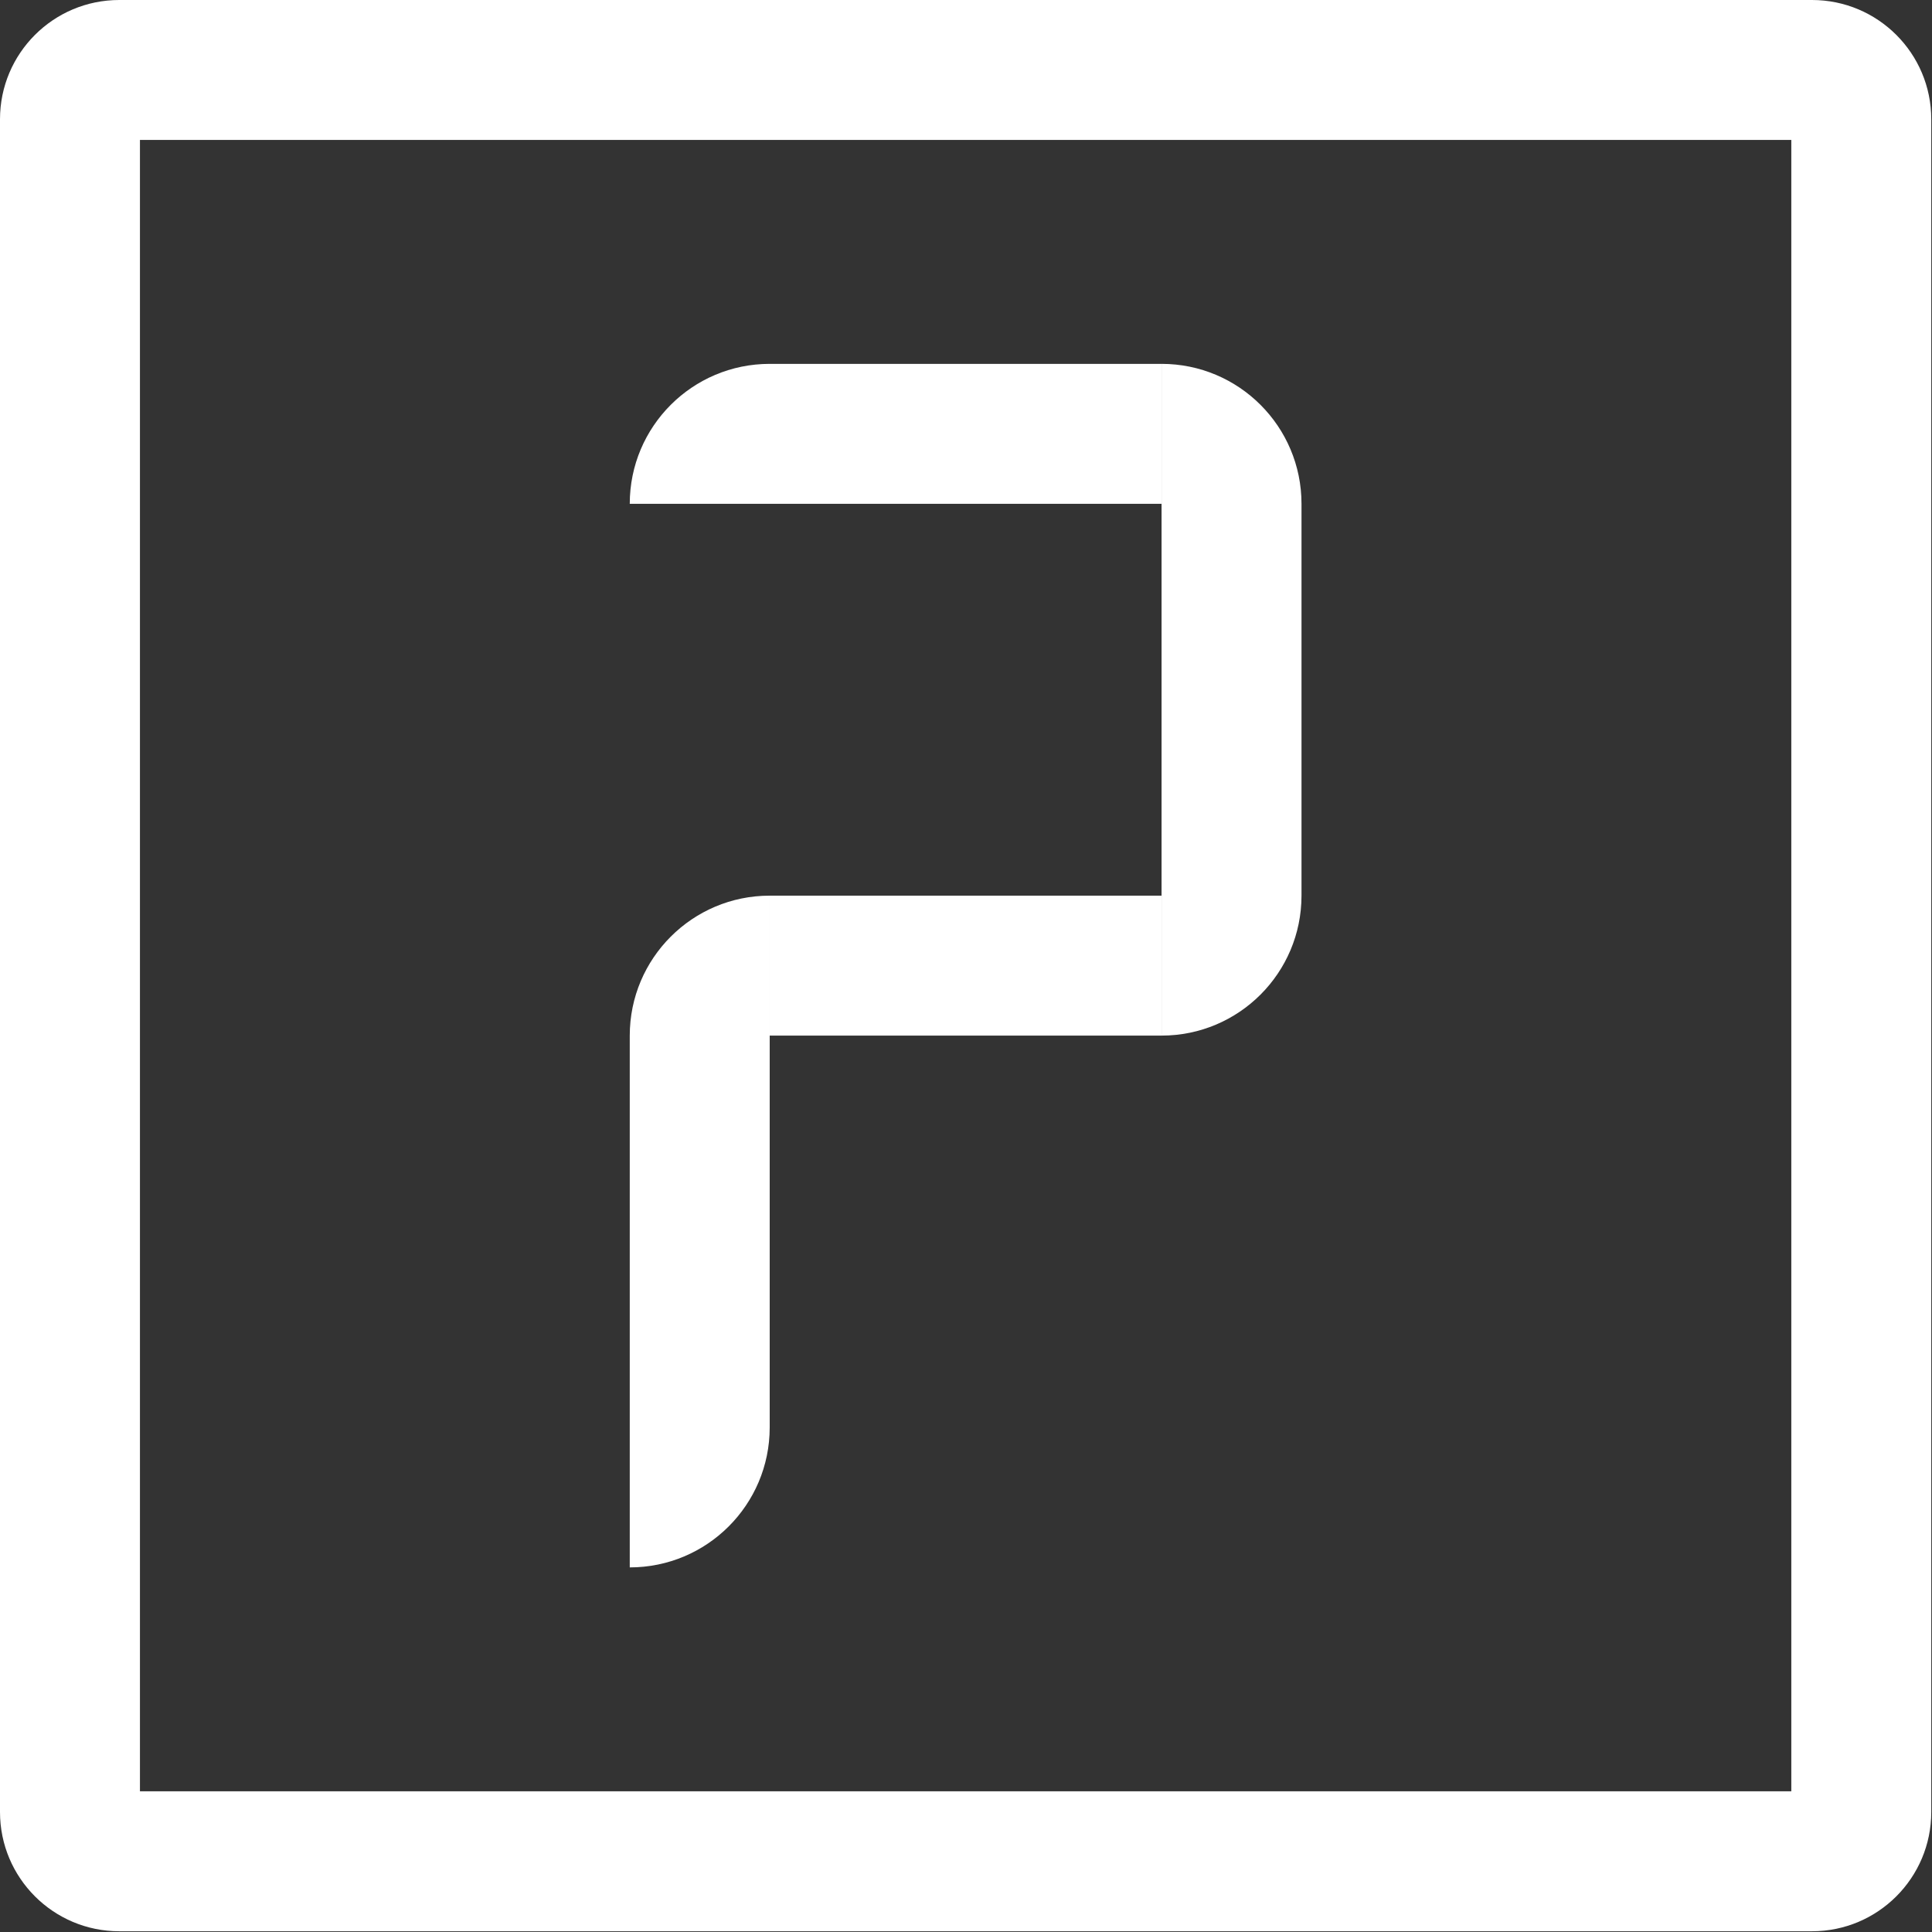 <svg width="1705" height="1705" viewBox="0 0 1705 1705" fill="none" xmlns="http://www.w3.org/2000/svg">
<rect x="0" y="0" width="1705" height="1705" fill="#333333" stroke="none"/>
<path d="M555.763 444.612C555.763 376.403 611.058 321.109 679.267 321.109H1025.08V444.612H555.763Z" fill="white"/>
<path d="M679.267 790.422H1025.08V913.925H679.267V790.422Z" fill="white"/>
<path d="M1025.08 321.109C1093.29 321.109 1148.58 376.403 1148.58 444.612V790.422C1148.58 858.631 1093.29 913.925 1025.08 913.925V321.109Z" fill="white"/>
<path d="M679.267 790.422L679.267 1259.73C679.267 1327.94 623.972 1383.24 555.763 1383.24L555.763 913.925C555.763 845.716 611.058 790.422 679.267 790.422Z" fill="white"/>
<path fill-rule="evenodd" clip-rule="evenodd" d="M123.503 123.503V1580.84H1580.84V123.503H123.503ZM105.235 0C47.115 0 0 47.115 0 105.235V1599.11C0 1657.23 47.115 1704.35 105.235 1704.35H1599.11C1657.23 1704.35 1704.35 1657.23 1704.35 1599.11V105.235C1704.35 47.115 1657.23 0 1599.11 0H105.235Z" fill="white"/>
</svg>
